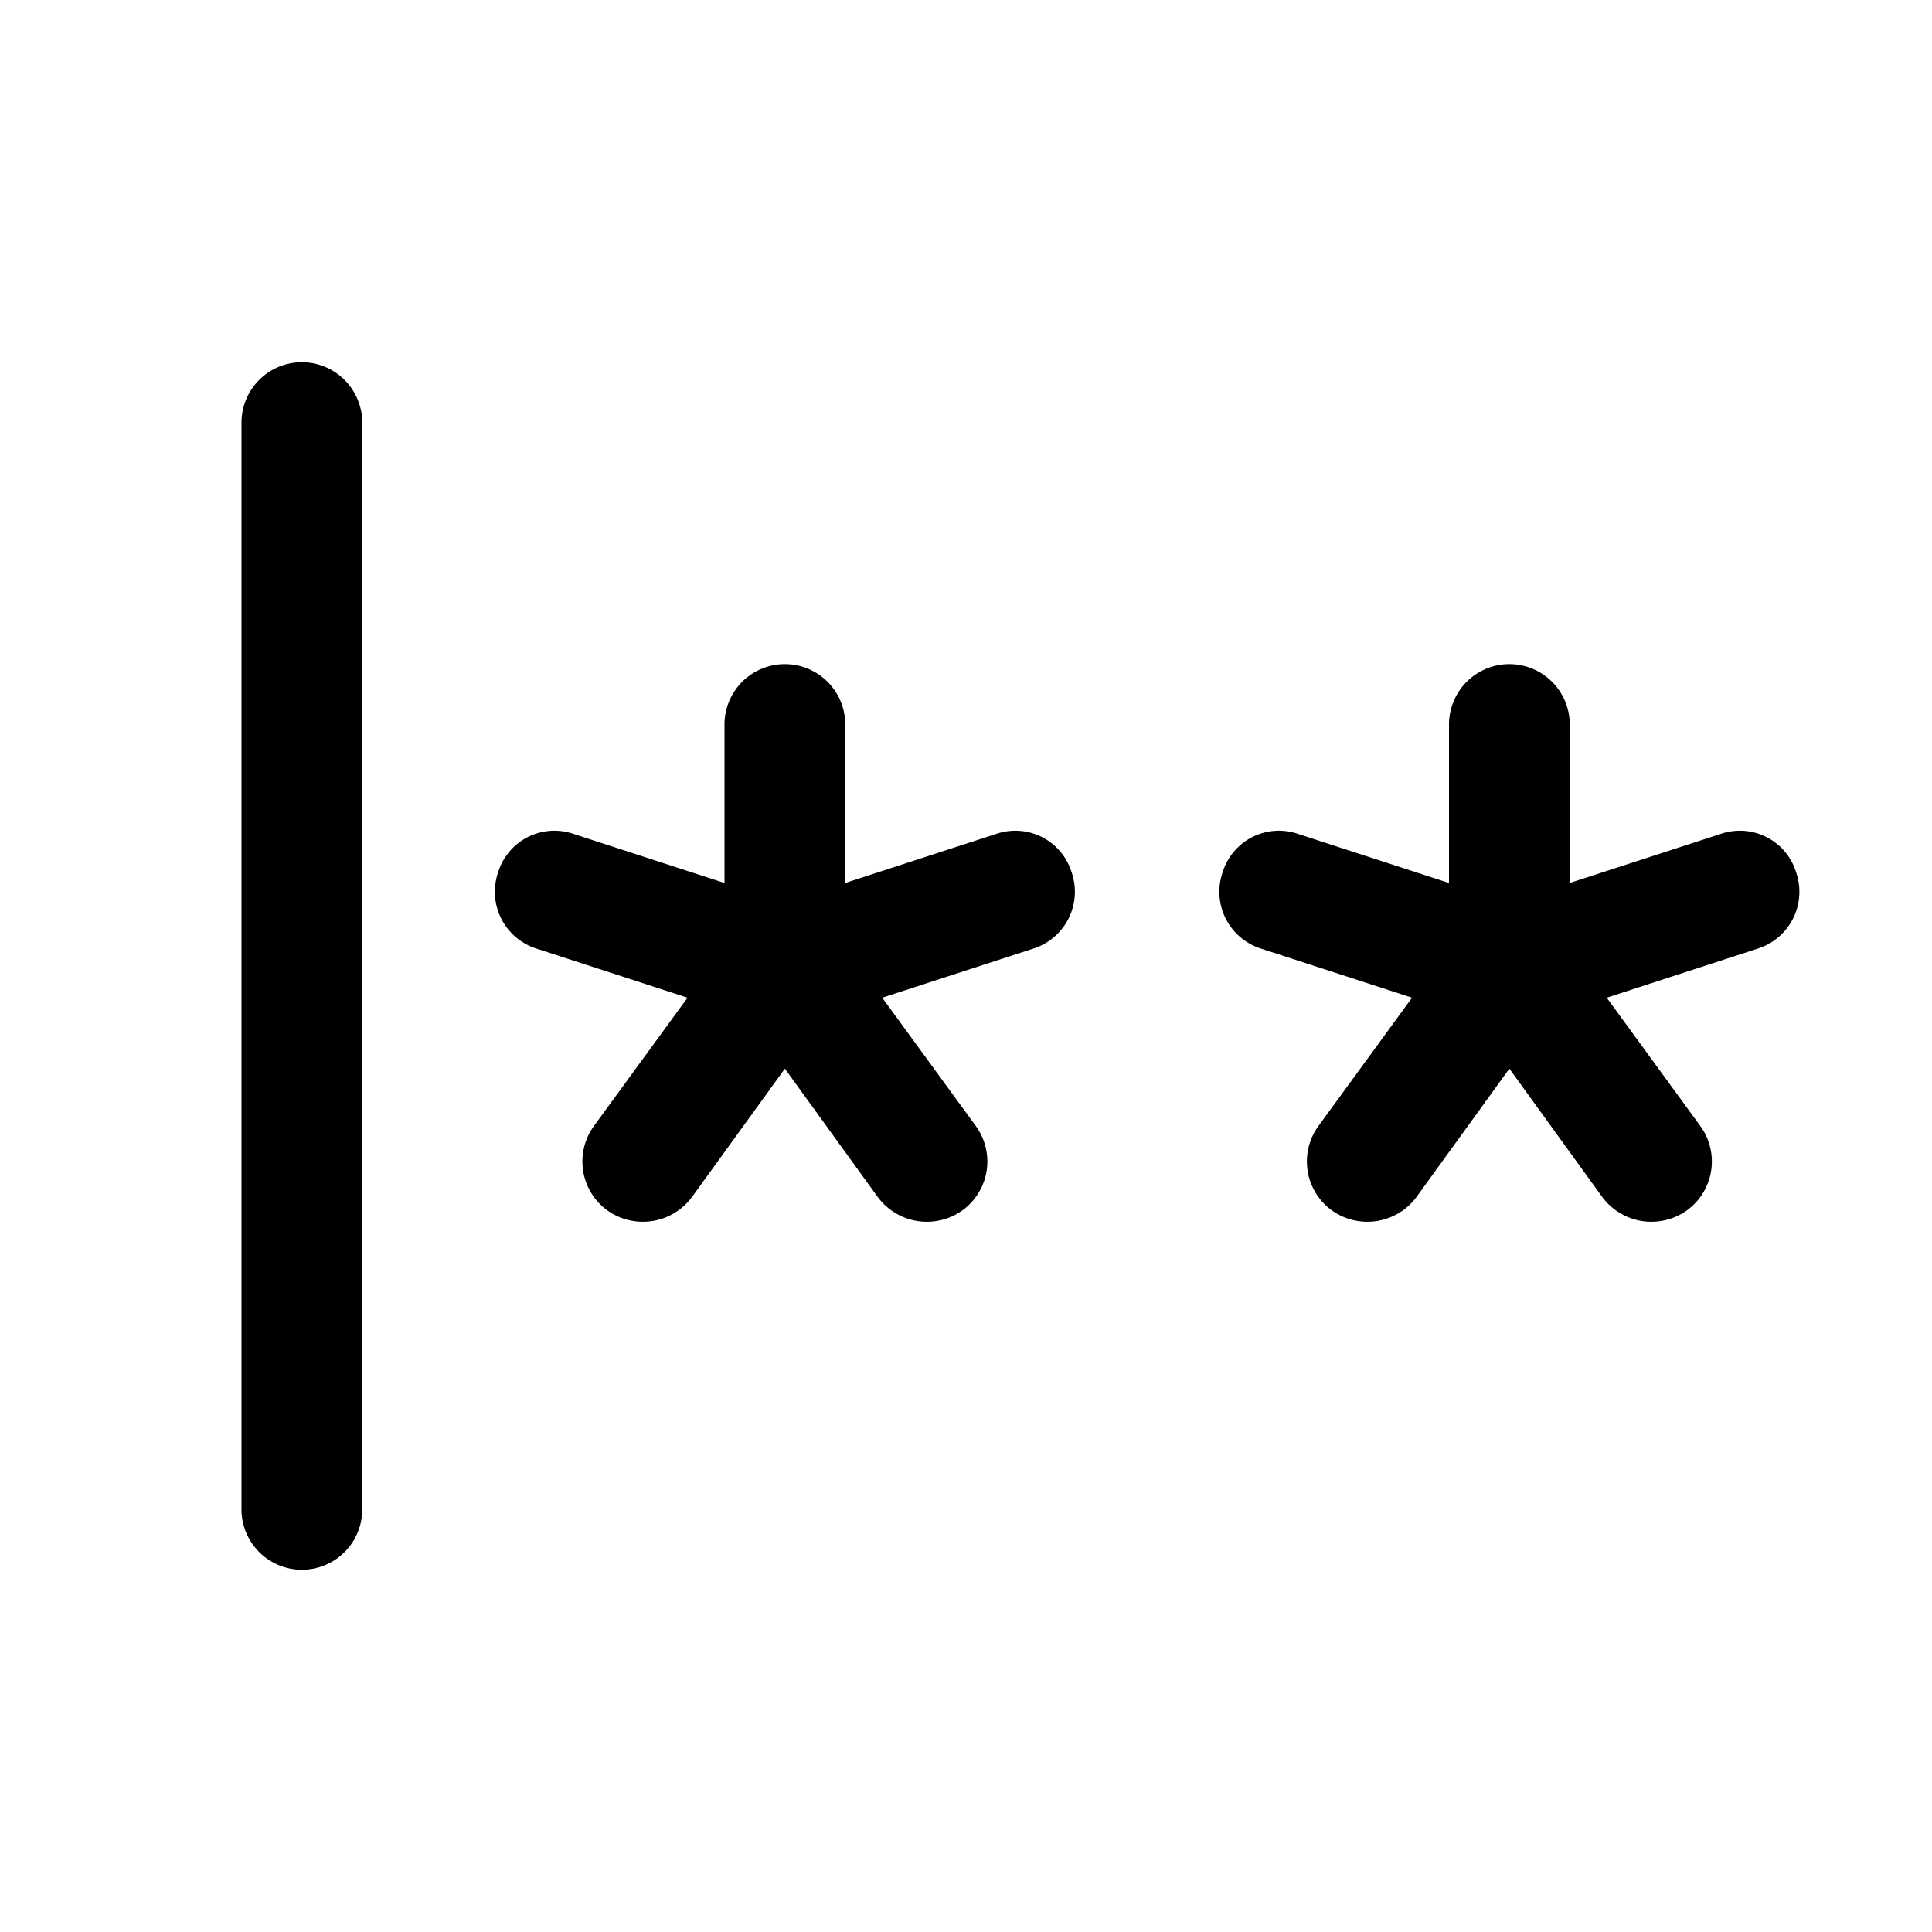 <svg xmlns="http://www.w3.org/2000/svg" viewBox="0 0 256 256" fill="currentColor"><path d="M48,56V200a8,8,0,0,1-16,0V56a8,8,0,0,1,16,0Zm84,54.5L112,117V96a8,8,0,0,0-16,0v21l-20-6.5a7.8,7.8,0,0,0-10,5.1,7.9,7.9,0,0,0,5.1,10.1l20,6.5-12.4,17a8,8,0,0,0,1.8,11.2,8.1,8.1,0,0,0,11.2-1.8l12.3-17,12.3,17a8.1,8.1,0,0,0,11.2,1.8,8,8,0,0,0,1.8-11.2l-12.4-17,20-6.5a7.9,7.9,0,0,0,5.1-10.1A7.8,7.8,0,0,0,132,110.5Zm106,5.1a7.8,7.8,0,0,0-10-5.1L208,117V96a8,8,0,0,0-16,0v21l-20-6.5a7.8,7.8,0,0,0-10,5.1,7.9,7.9,0,0,0,5.1,10.1l20,6.5-12.4,17a8,8,0,0,0,1.8,11.2,8.1,8.1,0,0,0,11.2-1.8l12.3-17,12.3,17a8.1,8.1,0,0,0,11.2,1.8,8,8,0,0,0,1.8-11.2l-12.4-17,20-6.5A7.9,7.9,0,0,0,238,115.6Z"/></svg>